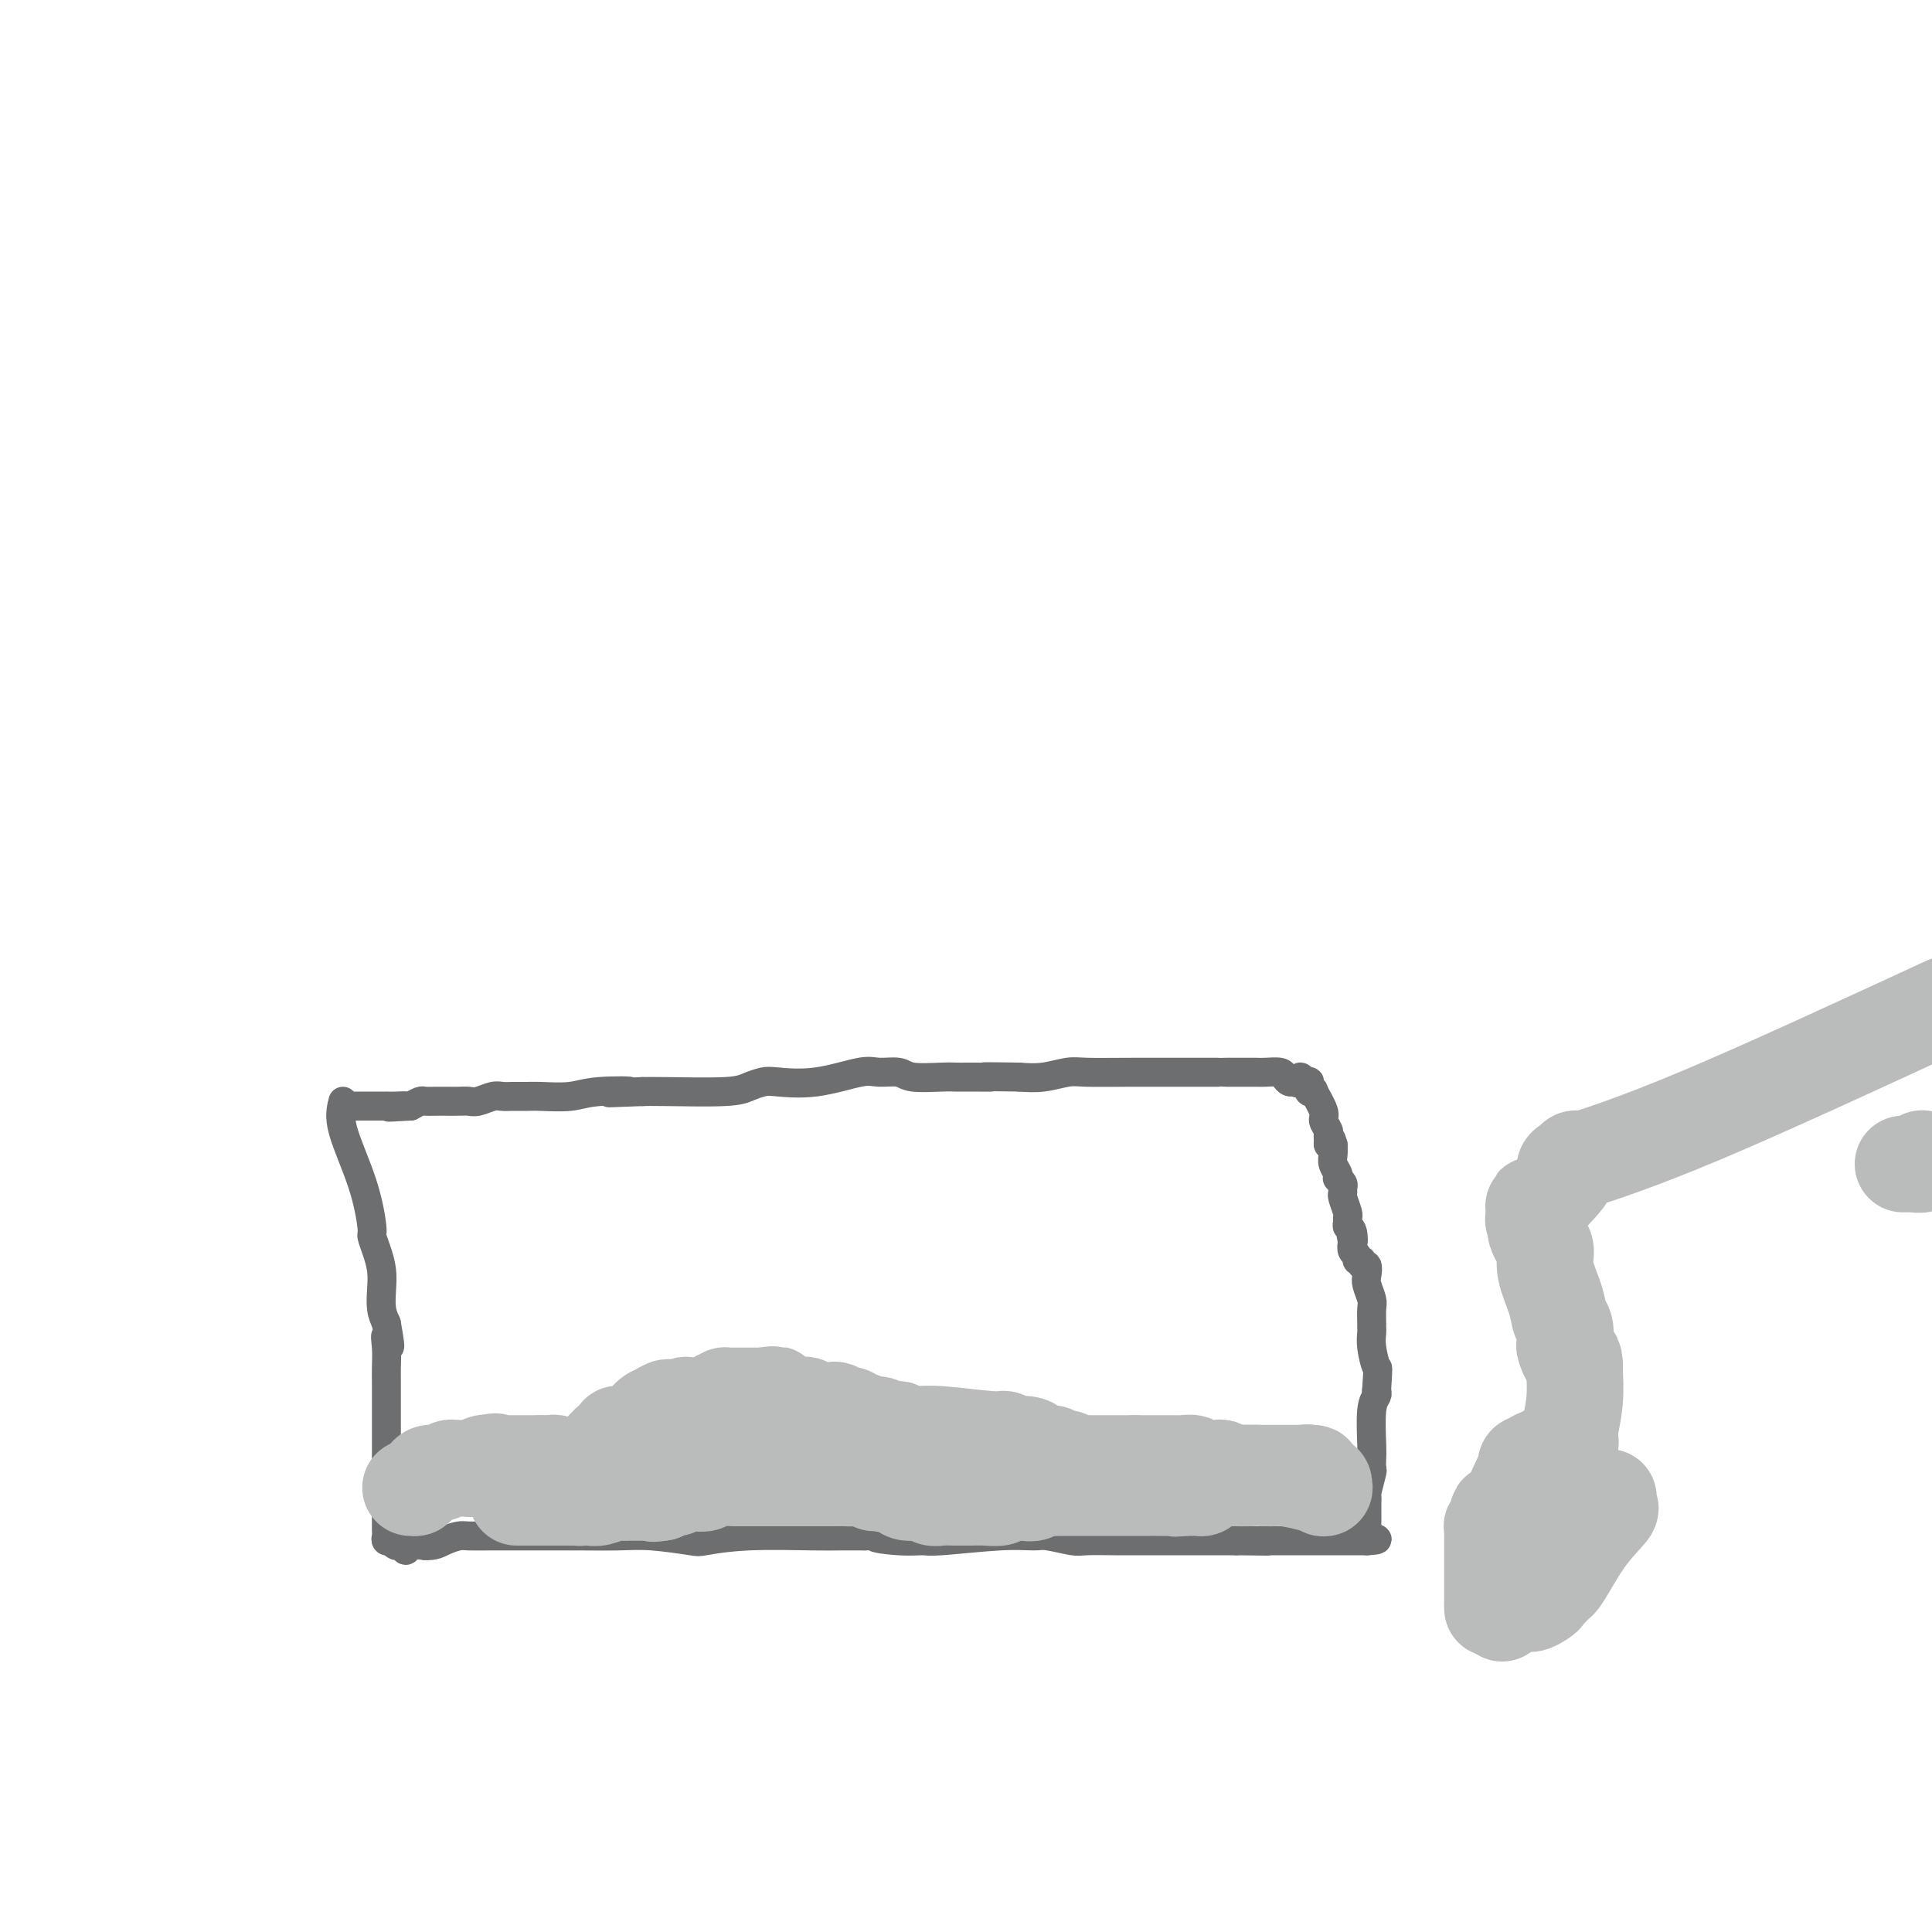 <svg viewBox='0 0 400 400' version='1.1' xmlns='http://www.w3.org/2000/svg' xmlns:xlink='http://www.w3.org/1999/xlink'><g fill='none' stroke='#6D6E70' stroke-width='6' stroke-linecap='round' stroke-linejoin='round'><path d='M71,228c-0.391,1.552 -0.781,3.103 0,6c0.781,2.897 2.735,7.138 4,11c1.265,3.862 1.842,7.344 2,9c0.158,1.656 -0.102,1.486 0,2c0.102,0.514 0.566,1.712 1,3c0.434,1.288 0.838,2.665 1,4c0.162,1.335 0.082,2.629 0,4c-0.082,1.371 -0.166,2.820 0,4c0.166,1.180 0.583,2.090 1,3'/><path d='M80,274c1.392,7.728 0.373,4.047 0,3c-0.373,-1.047 -0.100,0.539 0,2c0.100,1.461 0.027,2.796 0,4c-0.027,1.204 -0.007,2.278 0,3c0.007,0.722 0.002,1.093 0,2c-0.002,0.907 -0.001,2.349 0,3c0.001,0.651 0.000,0.513 0,1c-0.000,0.487 -0.000,1.601 0,3c0.000,1.399 0.000,3.082 0,4c-0.000,0.918 -0.000,1.072 0,2c0.000,0.928 0.000,2.630 0,4c-0.000,1.370 -0.000,2.409 0,3c0.000,0.591 0.000,0.736 0,1c-0.000,0.264 -0.000,0.648 0,1c0.000,0.352 0.000,0.672 0,1c-0.000,0.328 -0.000,0.664 0,1'/><path d='M80,312c-0.000,6.122 -0.000,2.428 0,1c0.000,-1.428 0.000,-0.590 0,0c-0.000,0.590 -0.000,0.932 0,1c0.000,0.068 0.000,-0.137 0,0c-0.000,0.137 -0.001,0.615 0,1c0.001,0.385 0.004,0.678 0,1c-0.004,0.322 -0.016,0.674 0,1c0.016,0.326 0.060,0.627 0,1c-0.060,0.373 -0.223,0.817 0,1c0.223,0.183 0.834,0.106 1,0c0.166,-0.106 -0.112,-0.242 0,0c0.112,0.242 0.613,0.863 1,1c0.387,0.137 0.660,-0.211 1,0c0.340,0.211 0.745,0.980 1,1c0.255,0.020 0.358,-0.709 1,-1c0.642,-0.291 1.821,-0.146 3,0'/><path d='M88,320c1.977,0.144 2.920,-0.497 4,-1c1.080,-0.503 2.298,-0.867 3,-1c0.702,-0.133 0.890,-0.036 2,0c1.110,0.036 3.143,0.009 5,0c1.857,-0.009 3.538,-0.002 5,0c1.462,0.002 2.704,-0.000 4,0c1.296,0.000 2.645,0.004 4,0c1.355,-0.004 2.715,-0.014 5,0c2.285,0.014 5.496,0.053 8,0c2.504,-0.053 4.301,-0.196 7,0c2.699,0.196 6.300,0.732 8,1c1.700,0.268 1.500,0.268 3,0c1.500,-0.268 4.701,-0.804 9,-1c4.299,-0.196 9.696,-0.053 13,0c3.304,0.053 4.515,0.015 6,0c1.485,-0.015 3.242,-0.008 5,0'/><path d='M179,318c14.590,-0.371 5.566,-0.299 3,0c-2.566,0.299 1.326,0.827 4,1c2.674,0.173 4.131,-0.007 5,0c0.869,0.007 1.150,0.202 4,0c2.850,-0.202 8.269,-0.800 12,-1c3.731,-0.200 5.775,-0.001 7,0c1.225,0.001 1.631,-0.196 3,0c1.369,0.196 3.702,0.785 5,1c1.298,0.215 1.560,0.058 3,0c1.440,-0.058 4.058,-0.015 6,0c1.942,0.015 3.206,0.004 4,0c0.794,-0.004 1.116,-0.001 2,0c0.884,0.001 2.330,0.000 3,0c0.670,-0.000 0.565,-0.000 2,0c1.435,0.000 4.410,0.000 7,0c2.590,-0.000 4.795,-0.000 7,0'/><path d='M256,319c12.151,0.155 4.028,0.041 2,0c-2.028,-0.041 2.037,-0.011 4,0c1.963,0.011 1.822,0.003 4,0c2.178,-0.003 6.673,-0.001 9,0c2.327,0.001 2.484,0.000 3,0c0.516,-0.000 1.391,-0.000 2,0c0.609,0.000 0.952,0.000 1,0c0.048,-0.000 -0.197,-0.000 0,0c0.197,0.000 0.837,0.000 1,0c0.163,-0.000 -0.153,-0.000 0,0c0.153,0.000 0.773,0.000 1,0c0.227,-0.000 0.061,-0.000 0,0c-0.061,0.000 -0.017,0.000 0,0c0.017,-0.000 0.009,-0.000 0,0'/><path d='M283,319c4.177,-0.179 1.119,-0.625 0,-1c-1.119,-0.375 -0.300,-0.677 0,-1c0.300,-0.323 0.080,-0.668 0,-1c-0.080,-0.332 -0.021,-0.653 0,-1c0.021,-0.347 0.005,-0.720 0,-1c-0.005,-0.280 0.003,-0.468 0,-1c-0.003,-0.532 -0.015,-1.409 0,-2c0.015,-0.591 0.056,-0.897 0,-1c-0.056,-0.103 -0.211,-0.005 0,-1c0.211,-0.995 0.788,-3.085 1,-4c0.212,-0.915 0.061,-0.654 0,-1c-0.061,-0.346 -0.030,-1.297 0,-2c0.030,-0.703 0.060,-1.158 0,-3c-0.060,-1.842 -0.208,-5.073 0,-7c0.208,-1.927 0.774,-2.551 1,-3c0.226,-0.449 0.113,-0.725 0,-1'/><path d='M285,288c0.370,-5.730 0.295,-4.556 0,-5c-0.295,-0.444 -0.811,-2.507 -1,-4c-0.189,-1.493 -0.050,-2.415 0,-3c0.050,-0.585 0.010,-0.832 0,-1c-0.010,-0.168 0.011,-0.257 0,-1c-0.011,-0.743 -0.054,-2.140 0,-3c0.054,-0.860 0.207,-1.182 0,-2c-0.207,-0.818 -0.772,-2.132 -1,-3c-0.228,-0.868 -0.118,-1.289 0,-2c0.118,-0.711 0.243,-1.710 0,-2c-0.243,-0.290 -0.853,0.130 -1,0c-0.147,-0.130 0.171,-0.811 0,-1c-0.171,-0.189 -0.829,0.114 -1,0c-0.171,-0.114 0.146,-0.646 0,-1c-0.146,-0.354 -0.756,-0.530 -1,-1c-0.244,-0.470 -0.122,-1.235 0,-2'/><path d='M280,257c-0.790,-4.687 -0.264,-0.906 0,0c0.264,0.906 0.268,-1.065 0,-2c-0.268,-0.935 -0.808,-0.836 -1,-1c-0.192,-0.164 -0.037,-0.593 0,-1c0.037,-0.407 -0.043,-0.792 0,-1c0.043,-0.208 0.209,-0.241 0,-1c-0.209,-0.759 -0.792,-2.246 -1,-3c-0.208,-0.754 -0.042,-0.776 0,-1c0.042,-0.224 -0.040,-0.651 0,-1c0.040,-0.349 0.203,-0.621 0,-1c-0.203,-0.379 -0.772,-0.864 -1,-1c-0.228,-0.136 -0.113,0.077 0,0c0.113,-0.077 0.226,-0.443 0,-1c-0.226,-0.557 -0.792,-1.304 -1,-2c-0.208,-0.696 -0.060,-1.342 0,-2c0.060,-0.658 0.030,-1.329 0,-2'/><path d='M276,237c-0.847,-3.047 -0.963,-0.665 -1,0c-0.037,0.665 0.006,-0.386 0,-1c-0.006,-0.614 -0.062,-0.793 0,-1c0.062,-0.207 0.242,-0.444 0,-1c-0.242,-0.556 -0.906,-1.430 -1,-2c-0.094,-0.570 0.381,-0.836 0,-2c-0.381,-1.164 -1.619,-3.225 -2,-4c-0.381,-0.775 0.094,-0.264 0,0c-0.094,0.264 -0.756,0.281 -1,0c-0.244,-0.281 -0.069,-0.860 0,-1c0.069,-0.140 0.032,0.159 0,0c-0.032,-0.159 -0.060,-0.774 0,-1c0.060,-0.226 0.209,-0.061 0,0c-0.209,0.061 -0.774,0.017 -1,0c-0.226,-0.017 -0.113,-0.009 0,0'/><path d='M270,224c-1.106,-2.008 -0.872,-0.528 -1,0c-0.128,0.528 -0.619,0.103 -1,0c-0.381,-0.103 -0.654,0.116 -1,0c-0.346,-0.116 -0.767,-0.567 -1,-1c-0.233,-0.433 -0.278,-0.848 -1,-1c-0.722,-0.152 -2.122,-0.041 -3,0c-0.878,0.041 -1.235,0.011 -2,0c-0.765,-0.011 -1.937,-0.003 -3,0c-1.063,0.003 -2.017,0.001 -3,0c-0.983,-0.001 -1.994,-0.001 -2,0c-0.006,0.001 0.992,0.004 -2,0c-2.992,-0.004 -9.976,-0.015 -15,0c-5.024,0.015 -8.089,0.056 -10,0c-1.911,-0.056 -2.668,-0.207 -4,0c-1.332,0.207 -3.238,0.774 -5,1c-1.762,0.226 -3.381,0.113 -5,0'/><path d='M211,223c-10.330,-0.155 -6.654,-0.042 -6,0c0.654,0.042 -1.712,0.012 -3,0c-1.288,-0.012 -1.498,-0.007 -2,0c-0.502,0.007 -1.296,0.017 -2,0c-0.704,-0.017 -1.317,-0.059 -3,0c-1.683,0.059 -4.435,0.219 -6,0c-1.565,-0.219 -1.942,-0.819 -3,-1c-1.058,-0.181 -2.796,0.056 -4,0c-1.204,-0.056 -1.873,-0.405 -4,0c-2.127,0.405 -5.713,1.562 -9,2c-3.287,0.438 -6.277,0.156 -8,0c-1.723,-0.156 -2.180,-0.185 -3,0c-0.820,0.185 -2.003,0.586 -3,1c-0.997,0.414 -1.807,0.842 -5,1c-3.193,0.158 -8.769,0.045 -12,0c-3.231,-0.045 -4.115,-0.023 -5,0'/><path d='M133,226c-12.456,0.480 -4.596,0.181 -3,0c1.596,-0.181 -3.070,-0.245 -6,0c-2.930,0.245 -4.122,0.798 -6,1c-1.878,0.202 -4.442,0.053 -6,0c-1.558,-0.053 -2.112,-0.010 -3,0c-0.888,0.010 -2.111,-0.011 -3,0c-0.889,0.011 -1.444,0.056 -2,0c-0.556,-0.056 -1.111,-0.211 -2,0c-0.889,0.211 -2.111,0.789 -3,1c-0.889,0.211 -1.447,0.057 -2,0c-0.553,-0.057 -1.103,-0.016 -2,0c-0.897,0.016 -2.141,0.007 -3,0c-0.859,-0.007 -1.333,-0.012 -2,0c-0.667,0.012 -1.526,0.042 -2,0c-0.474,-0.042 -0.564,-0.155 -1,0c-0.436,0.155 -1.218,0.577 -2,1'/><path d='M85,229c-7.851,0.464 -3.480,0.124 -2,0c1.480,-0.124 0.068,-0.033 -1,0c-1.068,0.033 -1.792,0.009 -2,0c-0.208,-0.009 0.099,-0.002 0,0c-0.099,0.002 -0.605,0.001 -1,0c-0.395,-0.001 -0.681,-0.000 -1,0c-0.319,0.000 -0.673,0.000 -1,0c-0.327,-0.000 -0.628,-0.000 -1,0c-0.372,0.000 -0.817,0.000 -1,0c-0.183,-0.000 -0.106,-0.000 0,0c0.106,0.000 0.239,0.000 0,0c-0.239,-0.000 -0.851,-0.000 -1,0c-0.149,0.000 0.166,0.000 0,0c-0.166,-0.000 -0.814,-0.000 -1,0c-0.186,0.000 0.090,0.000 0,0c-0.090,-0.000 -0.545,-0.000 -1,0'/><path d='M72,229c-1.951,0.000 -0.327,-0.000 0,0c0.327,0.000 -0.643,0.000 -1,0c-0.357,0.000 -0.102,0.000 0,0c0.102,0.000 0.051,0.000 0,0'/></g>
<g fill='none' stroke='#BABBBB' stroke-width='20' stroke-linecap='round' stroke-linejoin='round'><path d='M85,308c0.000,0.000 1.000,0.000 1,0'/><path d='M86,308c0.318,-0.161 0.613,-0.564 1,-1c0.387,-0.436 0.867,-0.905 1,-1c0.133,-0.095 -0.079,0.185 0,0c0.079,-0.185 0.451,-0.834 1,-1c0.549,-0.166 1.274,0.152 2,0c0.726,-0.152 1.451,-0.773 2,-1c0.549,-0.227 0.922,-0.061 1,0c0.078,0.061 -0.137,0.016 0,0c0.137,-0.016 0.627,-0.003 1,0c0.373,0.003 0.628,-0.003 1,0c0.372,0.003 0.859,0.015 1,0c0.141,-0.015 -0.065,-0.055 0,0c0.065,0.055 0.402,0.207 1,0c0.598,-0.207 1.457,-0.773 2,-1c0.543,-0.227 0.772,-0.113 1,0'/><path d='M101,303c2.494,-0.774 1.227,-0.207 1,0c-0.227,0.207 0.584,0.056 1,0c0.416,-0.056 0.436,-0.015 1,0c0.564,0.015 1.670,0.004 2,0c0.330,-0.004 -0.118,-0.001 0,0c0.118,0.001 0.801,0.000 1,0c0.199,-0.000 -0.088,-0.000 0,0c0.088,0.000 0.549,0.000 1,0c0.451,-0.000 0.892,-0.000 1,0c0.108,0.000 -0.116,0.000 0,0c0.116,-0.000 0.571,-0.000 1,0c0.429,0.000 0.833,0.000 1,0c0.167,-0.000 0.096,-0.000 0,0c-0.096,0.000 -0.218,0.000 0,0c0.218,-0.000 0.777,-0.000 1,0c0.223,0.000 0.112,0.000 0,0'/><path d='M112,303c1.946,-0.000 1.310,-0.001 1,0c-0.310,0.001 -0.293,0.004 0,0c0.293,-0.004 0.863,-0.016 1,0c0.137,0.016 -0.159,0.061 0,0c0.159,-0.061 0.774,-0.226 1,0c0.226,0.226 0.065,0.845 0,1c-0.065,0.155 -0.032,-0.154 0,0c0.032,0.154 0.065,0.772 0,1c-0.065,0.228 -0.228,0.065 0,0c0.228,-0.065 0.849,-0.031 1,0c0.151,0.031 -0.166,0.061 0,0c0.166,-0.061 0.815,-0.212 1,0c0.185,0.212 -0.095,0.789 0,1c0.095,0.211 0.564,0.057 1,0c0.436,-0.057 0.839,-0.016 1,0c0.161,0.016 0.081,0.008 0,0'/><path d='M119,306c1.022,0.468 0.078,0.140 0,0c-0.078,-0.140 0.710,-0.090 1,0c0.290,0.090 0.081,0.221 0,0c-0.081,-0.221 -0.036,-0.795 0,-1c0.036,-0.205 0.061,-0.040 0,0c-0.061,0.040 -0.209,-0.046 0,0c0.209,0.046 0.773,0.223 1,0c0.227,-0.223 0.116,-0.847 0,-1c-0.116,-0.153 -0.239,0.165 0,0c0.239,-0.165 0.838,-0.814 1,-1c0.162,-0.186 -0.114,0.090 0,0c0.114,-0.090 0.619,-0.546 1,-1c0.381,-0.454 0.638,-0.905 1,-1c0.362,-0.095 0.828,0.167 1,0c0.172,-0.167 0.049,-0.762 0,-1c-0.049,-0.238 -0.025,-0.119 0,0'/><path d='M125,300c1.110,-1.172 0.886,-1.102 1,-1c0.114,0.102 0.566,0.238 1,0c0.434,-0.238 0.851,-0.848 1,-1c0.149,-0.152 0.030,0.156 0,0c-0.030,-0.156 0.030,-0.774 0,-1c-0.030,-0.226 -0.148,-0.060 0,0c0.148,0.060 0.564,0.013 1,0c0.436,-0.013 0.892,0.006 1,0c0.108,-0.006 -0.130,-0.038 0,0c0.130,0.038 0.630,0.146 1,0c0.370,-0.146 0.610,-0.546 1,-1c0.390,-0.454 0.931,-0.961 1,-1c0.069,-0.039 -0.332,0.392 0,0c0.332,-0.392 1.397,-1.605 2,-2c0.603,-0.395 0.744,0.030 1,0c0.256,-0.030 0.628,-0.515 1,-1'/><path d='M137,292c2.050,-1.233 1.176,-0.316 1,0c-0.176,0.316 0.346,0.032 1,0c0.654,-0.032 1.439,0.188 2,0c0.561,-0.188 0.898,-0.785 1,-1c0.102,-0.215 -0.032,-0.047 0,0c0.032,0.047 0.228,-0.026 1,0c0.772,0.026 2.119,0.151 3,0c0.881,-0.151 1.294,-0.576 2,-1c0.706,-0.424 1.703,-0.846 2,-1c0.297,-0.154 -0.107,-0.041 0,0c0.107,0.041 0.724,0.011 1,0c0.276,-0.011 0.209,-0.003 0,0c-0.209,0.003 -0.561,0.001 0,0c0.561,-0.001 2.036,-0.000 3,0c0.964,0.000 1.418,0.000 2,0c0.582,-0.000 1.291,-0.000 2,0'/><path d='M158,289c3.651,-0.529 2.277,-0.352 2,0c-0.277,0.352 0.541,0.878 1,1c0.459,0.122 0.557,-0.160 1,0c0.443,0.160 1.230,0.761 2,1c0.770,0.239 1.523,0.117 2,0c0.477,-0.117 0.678,-0.228 1,0c0.322,0.228 0.765,0.797 1,1c0.235,0.203 0.261,0.041 1,0c0.739,-0.041 2.190,0.041 3,0c0.810,-0.041 0.977,-0.203 1,0c0.023,0.203 -0.100,0.772 0,1c0.100,0.228 0.422,0.113 1,0c0.578,-0.113 1.413,-0.226 2,0c0.587,0.226 0.927,0.792 1,1c0.073,0.208 -0.122,0.060 0,0c0.122,-0.060 0.561,-0.030 1,0'/><path d='M178,294c3.136,1.016 0.976,1.057 1,1c0.024,-0.057 2.231,-0.212 3,0c0.769,0.212 0.100,0.793 0,1c-0.100,0.207 0.368,0.041 1,0c0.632,-0.041 1.426,0.041 2,0c0.574,-0.041 0.928,-0.207 1,0c0.072,0.207 -0.137,0.788 0,1c0.137,0.212 0.621,0.056 1,0c0.379,-0.056 0.655,-0.011 1,0c0.345,0.011 0.761,-0.012 1,0c0.239,0.012 0.302,0.060 1,0c0.698,-0.060 2.032,-0.226 5,0c2.968,0.226 7.569,0.844 10,1c2.431,0.156 2.693,-0.150 3,0c0.307,0.150 0.659,0.757 1,1c0.341,0.243 0.670,0.121 1,0'/><path d='M210,299c5.356,0.708 2.744,-0.020 2,0c-0.744,0.020 0.378,0.790 1,1c0.622,0.210 0.743,-0.141 1,0c0.257,0.141 0.650,0.774 1,1c0.350,0.226 0.657,0.045 1,0c0.343,-0.045 0.723,0.044 1,0c0.277,-0.044 0.453,-0.222 1,0c0.547,0.222 1.467,0.844 2,1c0.533,0.156 0.679,-0.154 1,0c0.321,0.154 0.817,0.772 1,1c0.183,0.228 0.052,0.065 0,0c-0.052,-0.065 -0.026,-0.033 0,0'/><path d='M222,303c-0.302,0.000 -0.603,0.000 0,0c0.603,0.000 2.111,0.000 3,0c0.889,0.000 1.161,0.000 2,0c0.839,0.000 2.246,0.000 3,0c0.754,0.000 0.857,0.000 1,0c0.143,0.000 0.327,0.000 1,0c0.673,0.000 1.837,0.000 3,0'/><path d='M235,303c2.141,0.000 0.993,0.000 1,0c0.007,-0.000 1.168,-0.000 2,0c0.832,0.000 1.335,0.000 2,0c0.665,-0.000 1.491,-0.001 2,0c0.509,0.001 0.699,0.004 1,0c0.301,-0.004 0.711,-0.015 1,0c0.289,0.015 0.458,0.057 1,0c0.542,-0.057 1.459,-0.211 2,0c0.541,0.211 0.708,0.788 1,1c0.292,0.212 0.711,0.061 1,0c0.289,-0.061 0.448,-0.030 1,0c0.552,0.030 1.496,0.061 2,0c0.504,-0.061 0.568,-0.212 1,0c0.432,0.212 1.232,0.788 2,1c0.768,0.212 1.505,0.061 2,0c0.495,-0.061 0.747,-0.030 1,0'/><path d='M258,305c3.681,0.309 1.382,0.083 1,0c-0.382,-0.083 1.153,-0.022 2,0c0.847,0.022 1.005,0.006 1,0c-0.005,-0.006 -0.173,-0.002 0,0c0.173,0.002 0.688,0.000 1,0c0.312,-0.000 0.422,-0.000 1,0c0.578,0.000 1.623,0.000 2,0c0.377,-0.000 0.086,-0.000 0,0c-0.086,0.000 0.033,0.000 0,0c-0.033,-0.000 -0.220,-0.000 0,0c0.220,0.000 0.846,0.000 1,0c0.154,-0.000 -0.163,-0.000 0,0c0.163,0.000 0.807,0.000 1,0c0.193,-0.000 -0.063,-0.000 0,0c0.063,0.000 0.447,0.000 1,0c0.553,-0.000 1.277,-0.000 2,0'/><path d='M271,305c2.029,0.017 0.600,0.061 0,0c-0.600,-0.061 -0.372,-0.226 0,0c0.372,0.226 0.888,0.844 1,1c0.112,0.156 -0.180,-0.151 0,0c0.180,0.151 0.833,0.758 1,1c0.167,0.242 -0.152,0.117 0,0c0.152,-0.117 0.775,-0.227 1,0c0.225,0.227 0.054,0.790 0,1c-0.054,0.210 0.011,0.067 0,0c-0.011,-0.067 -0.096,-0.056 0,0c0.096,0.056 0.374,0.159 0,0c-0.374,-0.159 -1.399,-0.579 -3,-1c-1.601,-0.421 -3.777,-0.844 -5,-1c-1.223,-0.156 -1.492,-0.045 -2,0c-0.508,0.045 -1.254,0.022 -2,0'/><path d='M262,306c-2.277,-0.155 -2.469,-0.041 -3,0c-0.531,0.041 -1.400,0.011 -2,0c-0.600,-0.011 -0.930,-0.003 -1,0c-0.070,0.003 0.120,0.001 0,0c-0.120,-0.001 -0.551,-0.001 -1,0c-0.449,0.001 -0.915,0.003 -1,0c-0.085,-0.003 0.213,-0.011 0,0c-0.213,0.011 -0.936,0.041 -1,0c-0.064,-0.041 0.532,-0.155 0,0c-0.532,0.155 -2.193,0.577 -3,1c-0.807,0.423 -0.759,0.845 -1,1c-0.241,0.155 -0.772,0.041 -1,0c-0.228,-0.041 -0.154,-0.011 0,0c0.154,0.011 0.388,0.003 0,0c-0.388,-0.003 -1.396,-0.001 -2,0c-0.604,0.001 -0.802,0.000 -1,0'/><path d='M245,308c-2.760,0.309 -1.159,0.083 -1,0c0.159,-0.083 -1.123,-0.022 -2,0c-0.877,0.022 -1.348,0.006 -2,0c-0.652,-0.006 -1.484,-0.002 -2,0c-0.516,0.002 -0.715,0.000 -1,0c-0.285,-0.000 -0.657,-0.000 -1,0c-0.343,0.000 -0.658,0.000 -1,0c-0.342,-0.000 -0.710,-0.000 -1,0c-0.290,0.000 -0.501,0.000 -1,0c-0.499,-0.000 -1.288,-0.000 -2,0c-0.712,0.000 -1.349,0.000 -2,0c-0.651,-0.000 -1.315,-0.000 -2,0c-0.685,0.000 -1.390,0.000 -2,0c-0.610,-0.000 -1.126,-0.000 -2,0c-0.874,0.000 -2.107,0.000 -3,0c-0.893,-0.000 -1.447,-0.000 -2,0'/><path d='M218,308c-4.370,0.016 -1.794,0.056 -1,0c0.794,-0.056 -0.195,-0.207 -1,0c-0.805,0.207 -1.425,0.774 -2,1c-0.575,0.226 -1.103,0.113 -2,0c-0.897,-0.113 -2.162,-0.227 -3,0c-0.838,0.227 -1.249,0.793 -2,1c-0.751,0.207 -1.843,0.055 -3,0c-1.157,-0.055 -2.379,-0.014 -3,0c-0.621,0.014 -0.640,-0.000 -1,0c-0.360,0.000 -1.059,0.015 -2,0c-0.941,-0.015 -2.123,-0.060 -3,0c-0.877,0.060 -1.448,0.223 -2,0c-0.552,-0.223 -1.086,-0.833 -2,-1c-0.914,-0.167 -2.208,0.109 -3,0c-0.792,-0.109 -1.084,-0.603 -2,-1c-0.916,-0.397 -2.458,-0.699 -4,-1'/><path d='M182,307c-2.142,-0.403 -0.998,0.088 -1,0c-0.002,-0.088 -1.151,-0.756 -2,-1c-0.849,-0.244 -1.396,-0.065 -2,0c-0.604,0.065 -1.263,0.018 -2,0c-0.737,-0.018 -1.552,-0.005 -2,0c-0.448,0.005 -0.528,0.001 -1,0c-0.472,-0.001 -1.335,-0.000 -2,0c-0.665,0.000 -1.133,0.000 -2,0c-0.867,-0.000 -2.134,-0.000 -3,0c-0.866,0.000 -1.330,0.000 -2,0c-0.670,-0.000 -1.544,-0.000 -2,0c-0.456,0.000 -0.492,0.000 -1,0c-0.508,-0.000 -1.487,-0.000 -2,0c-0.513,0.000 -0.561,0.000 -1,0c-0.439,-0.000 -1.268,-0.000 -2,0c-0.732,0.000 -1.366,0.000 -2,0'/><path d='M153,306c-4.783,-0.139 -2.240,0.014 -2,0c0.240,-0.014 -1.823,-0.196 -3,0c-1.177,0.196 -1.468,0.771 -2,1c-0.532,0.229 -1.304,0.114 -2,0c-0.696,-0.114 -1.315,-0.227 -2,0c-0.685,0.227 -1.436,0.793 -2,1c-0.564,0.207 -0.939,0.056 -1,0c-0.061,-0.056 0.194,-0.015 0,0c-0.194,0.015 -0.837,0.004 -1,0c-0.163,-0.004 0.152,-0.002 0,0c-0.152,0.002 -0.773,0.004 -1,0c-0.227,-0.004 -0.061,-0.015 0,0c0.061,0.015 0.016,0.056 0,0c-0.016,-0.056 -0.004,-0.207 0,0c0.004,0.207 0.001,0.774 0,1c-0.001,0.226 -0.001,0.113 0,0'/><path d='M137,309c-2.719,0.464 -1.517,0.124 -1,0c0.517,-0.124 0.349,-0.033 0,0c-0.349,0.033 -0.877,0.009 -1,0c-0.123,-0.009 0.160,-0.002 0,0c-0.160,0.002 -0.764,0.001 -1,0c-0.236,-0.001 -0.105,-0.000 0,0c0.105,0.000 0.183,-0.000 0,0c-0.183,0.000 -0.626,0.000 -1,0c-0.374,-0.000 -0.680,-0.001 -1,0c-0.320,0.001 -0.656,0.004 -1,0c-0.344,-0.004 -0.698,-0.015 -1,0c-0.302,0.015 -0.553,0.057 -1,0c-0.447,-0.057 -1.089,-0.211 -2,0c-0.911,0.211 -2.091,0.788 -3,1c-0.909,0.212 -1.545,0.061 -2,0c-0.455,-0.061 -0.727,-0.030 -1,0'/><path d='M121,310c-2.407,0.155 -0.423,0.041 0,0c0.423,-0.041 -0.715,-0.011 -1,0c-0.285,0.011 0.282,0.003 0,0c-0.282,-0.003 -1.413,-0.001 -2,0c-0.587,0.001 -0.630,0.000 -1,0c-0.370,-0.000 -1.069,-0.000 -2,0c-0.931,0.000 -2.096,0.000 -3,0c-0.904,-0.000 -1.549,-0.000 -2,0c-0.451,0.000 -0.709,0.000 -1,0c-0.291,-0.000 -0.614,-0.000 -1,0c-0.386,0.000 -0.835,0.000 -1,0c-0.165,-0.000 -0.047,-0.000 0,0c0.047,0.000 0.024,0.000 0,0'/><path d='M309,333c0.000,0.000 0.000,-1.000 0,-1'/><path d='M309,332c-0.000,-0.214 -0.000,-0.250 0,-1c0.000,-0.750 0.000,-2.213 0,-3c-0.000,-0.787 -0.000,-0.897 0,-1c0.000,-0.103 0.000,-0.199 0,-1c-0.000,-0.801 -0.000,-2.308 0,-3c0.000,-0.692 0.000,-0.568 0,-1c-0.000,-0.432 -0.000,-1.421 0,-2c0.000,-0.579 0.000,-0.748 0,-1c-0.000,-0.252 -0.001,-0.588 0,-1c0.001,-0.412 0.004,-0.899 0,-1c-0.004,-0.101 -0.015,0.184 0,0c0.015,-0.184 0.057,-0.837 0,-1c-0.057,-0.163 -0.211,0.162 0,0c0.211,-0.162 0.788,-0.813 1,-1c0.212,-0.187 0.061,0.089 0,0c-0.061,-0.089 -0.030,-0.545 0,-1'/><path d='M310,314c0.155,-2.311 0.042,0.913 1,0c0.958,-0.913 2.988,-5.961 4,-8c1.012,-2.039 1.007,-1.068 1,-1c-0.007,0.068 -0.017,-0.765 0,-1c0.017,-0.235 0.061,0.129 0,0c-0.061,-0.129 -0.227,-0.753 0,-1c0.227,-0.247 0.848,-0.119 1,0c0.152,0.119 -0.165,0.229 0,0c0.165,-0.229 0.811,-0.796 1,-1c0.189,-0.204 -0.078,-0.043 0,0c0.078,0.043 0.500,-0.031 1,0c0.500,0.031 1.076,0.166 1,0c-0.076,-0.166 -0.804,-0.632 0,-1c0.804,-0.368 3.139,-0.638 4,-1c0.861,-0.362 0.246,-0.818 0,-1c-0.246,-0.182 -0.123,-0.091 0,0'/><path d='M324,299c1.467,-0.622 1.133,-0.178 1,0c-0.133,0.178 -0.067,0.089 0,0'/><path d='M325,298c0.000,0.000 0.100,0.100 0.1,0.1'/><path d='M325,298c-0.113,-0.340 -0.226,-0.679 0,-2c0.226,-1.321 0.793,-3.622 1,-6c0.207,-2.378 0.056,-4.833 0,-6c-0.056,-1.167 -0.015,-1.045 0,-1c0.015,0.045 0.004,0.013 0,0c-0.004,-0.013 -0.002,-0.006 0,0'/><path d='M326,283c-0.012,-2.657 -0.542,-1.799 -1,-2c-0.458,-0.201 -0.842,-1.461 -1,-2c-0.158,-0.539 -0.088,-0.356 0,-1c0.088,-0.644 0.196,-2.116 0,-3c-0.196,-0.884 -0.696,-1.181 -1,-2c-0.304,-0.819 -0.411,-2.160 -1,-4c-0.589,-1.840 -1.660,-4.181 -2,-6c-0.340,-1.819 0.053,-3.118 0,-4c-0.053,-0.882 -0.550,-1.346 -1,-2c-0.450,-0.654 -0.853,-1.496 -1,-2c-0.147,-0.504 -0.039,-0.670 0,-1c0.039,-0.330 0.011,-0.823 0,-1c-0.011,-0.177 -0.003,-0.037 0,0c0.003,0.037 0.001,-0.028 0,0c-0.001,0.028 -0.000,0.151 0,0c0.000,-0.151 0.000,-0.575 0,-1'/><path d='M318,252c-1.139,-4.841 0.013,-1.445 0,0c-0.013,1.445 -1.190,0.938 0,-1c1.190,-1.938 4.749,-5.308 6,-7c1.251,-1.692 0.196,-1.707 0,-2c-0.196,-0.293 0.469,-0.863 1,-1c0.531,-0.137 0.930,0.160 1,0c0.070,-0.160 -0.188,-0.776 0,-1c0.188,-0.224 0.821,-0.056 1,0c0.179,0.056 -0.097,-0.001 0,0c0.097,0.001 0.567,0.061 1,0c0.433,-0.061 0.827,-0.243 0,0c-0.827,0.243 -2.877,0.912 0,0c2.877,-0.912 10.679,-3.403 24,-9c13.321,-5.597 32.160,-14.298 51,-23'/><path d='M398,240c-0.055,-0.113 -0.109,-0.226 0,0c0.109,0.226 0.383,0.793 0,1c-0.383,0.207 -1.422,0.056 -2,0c-0.578,-0.056 -0.694,-0.015 -1,0c-0.306,0.015 -0.802,0.004 -1,0c-0.198,-0.004 -0.099,-0.002 0,0'/><path d='M311,334c0.000,0.000 1.000,-1.000 1,-1'/><path d='M312,333c0.741,-0.394 2.092,-0.880 3,-1c0.908,-0.120 1.372,0.127 2,0c0.628,-0.127 1.421,-0.627 2,-1c0.579,-0.373 0.943,-0.620 1,-1c0.057,-0.380 -0.195,-0.892 0,-1c0.195,-0.108 0.837,0.188 1,0c0.163,-0.188 -0.153,-0.859 0,-1c0.153,-0.141 0.774,0.249 1,0c0.226,-0.249 0.057,-1.138 0,-1c-0.057,0.138 -0.001,1.302 1,0c1.001,-1.302 2.948,-5.070 5,-8c2.052,-2.930 4.210,-5.023 5,-6c0.790,-0.977 0.213,-0.840 0,-1c-0.213,-0.160 -0.061,-0.617 0,-1c0.061,-0.383 0.030,-0.691 0,-1'/></g>
</svg>
